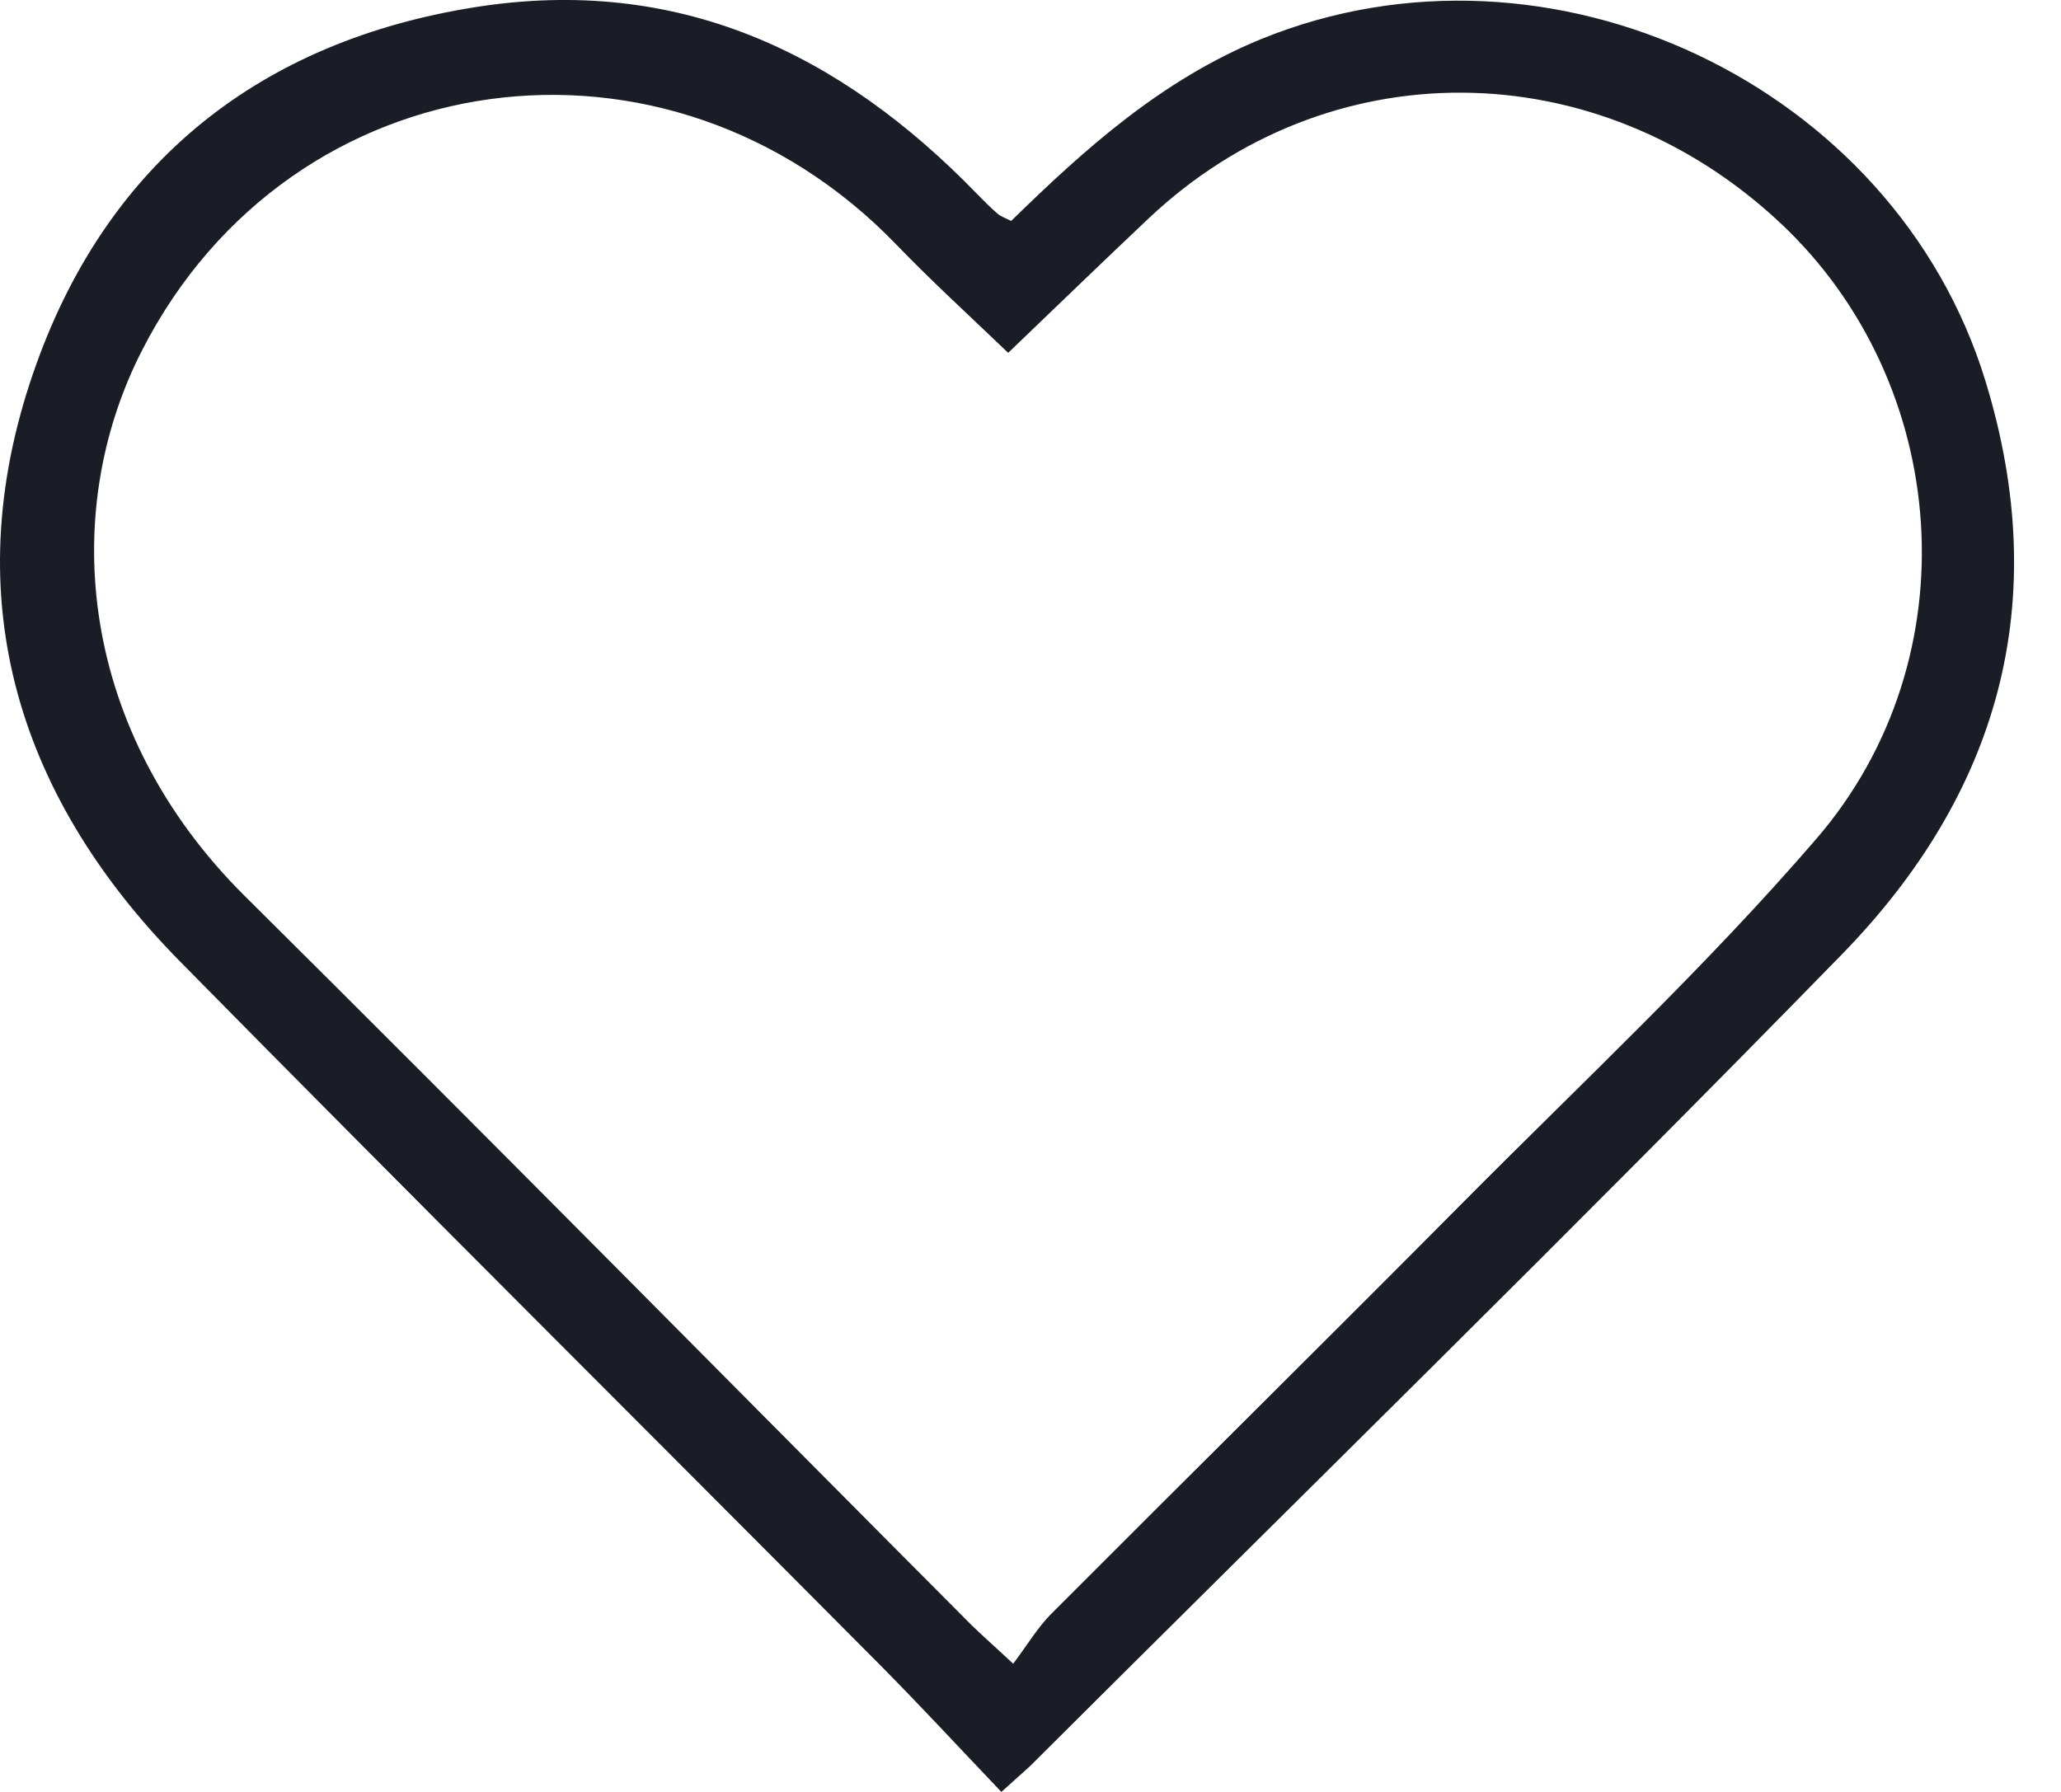 <svg width="23" height="20" viewBox="0 0 23 20" fill="none" xmlns="http://www.w3.org/2000/svg">
<path d="M11.175 20C10.707 19.509 10.274 19.04 9.824 18.586C7.221 15.966 4.601 13.363 2.01 10.732C0.144 8.839 -0.502 6.581 0.408 4.057C1.222 1.797 2.916 0.456 5.309 0.079C7.558 -0.275 9.37 0.581 10.905 2.166C10.978 2.241 11.051 2.314 11.13 2.383C11.167 2.416 11.219 2.433 11.284 2.466C12.113 1.656 12.964 0.892 14.072 0.437C17.292 -0.877 21.145 0.944 22.157 4.253C22.916 6.729 22.299 8.864 20.552 10.655C17.573 13.708 14.524 16.691 11.505 19.702C11.428 19.775 11.348 19.842 11.175 20ZM11.307 18.569C11.469 18.353 11.578 18.169 11.723 18.021C13.254 16.486 14.795 14.964 16.322 13.425C17.653 12.084 19.04 10.79 20.27 9.362C22.012 7.342 21.774 4.272 19.864 2.485C17.815 0.569 14.818 0.548 12.817 2.439C12.29 2.937 11.769 3.441 11.251 3.938C10.813 3.518 10.395 3.137 10.001 2.728C7.454 0.09 3.259 0.652 1.591 3.899C0.641 5.744 0.895 8.177 2.73 9.999C5.45 12.698 8.141 15.427 10.844 18.14C10.953 18.246 11.067 18.346 11.307 18.569Z" fill="#1B1D26"/>
</svg>
